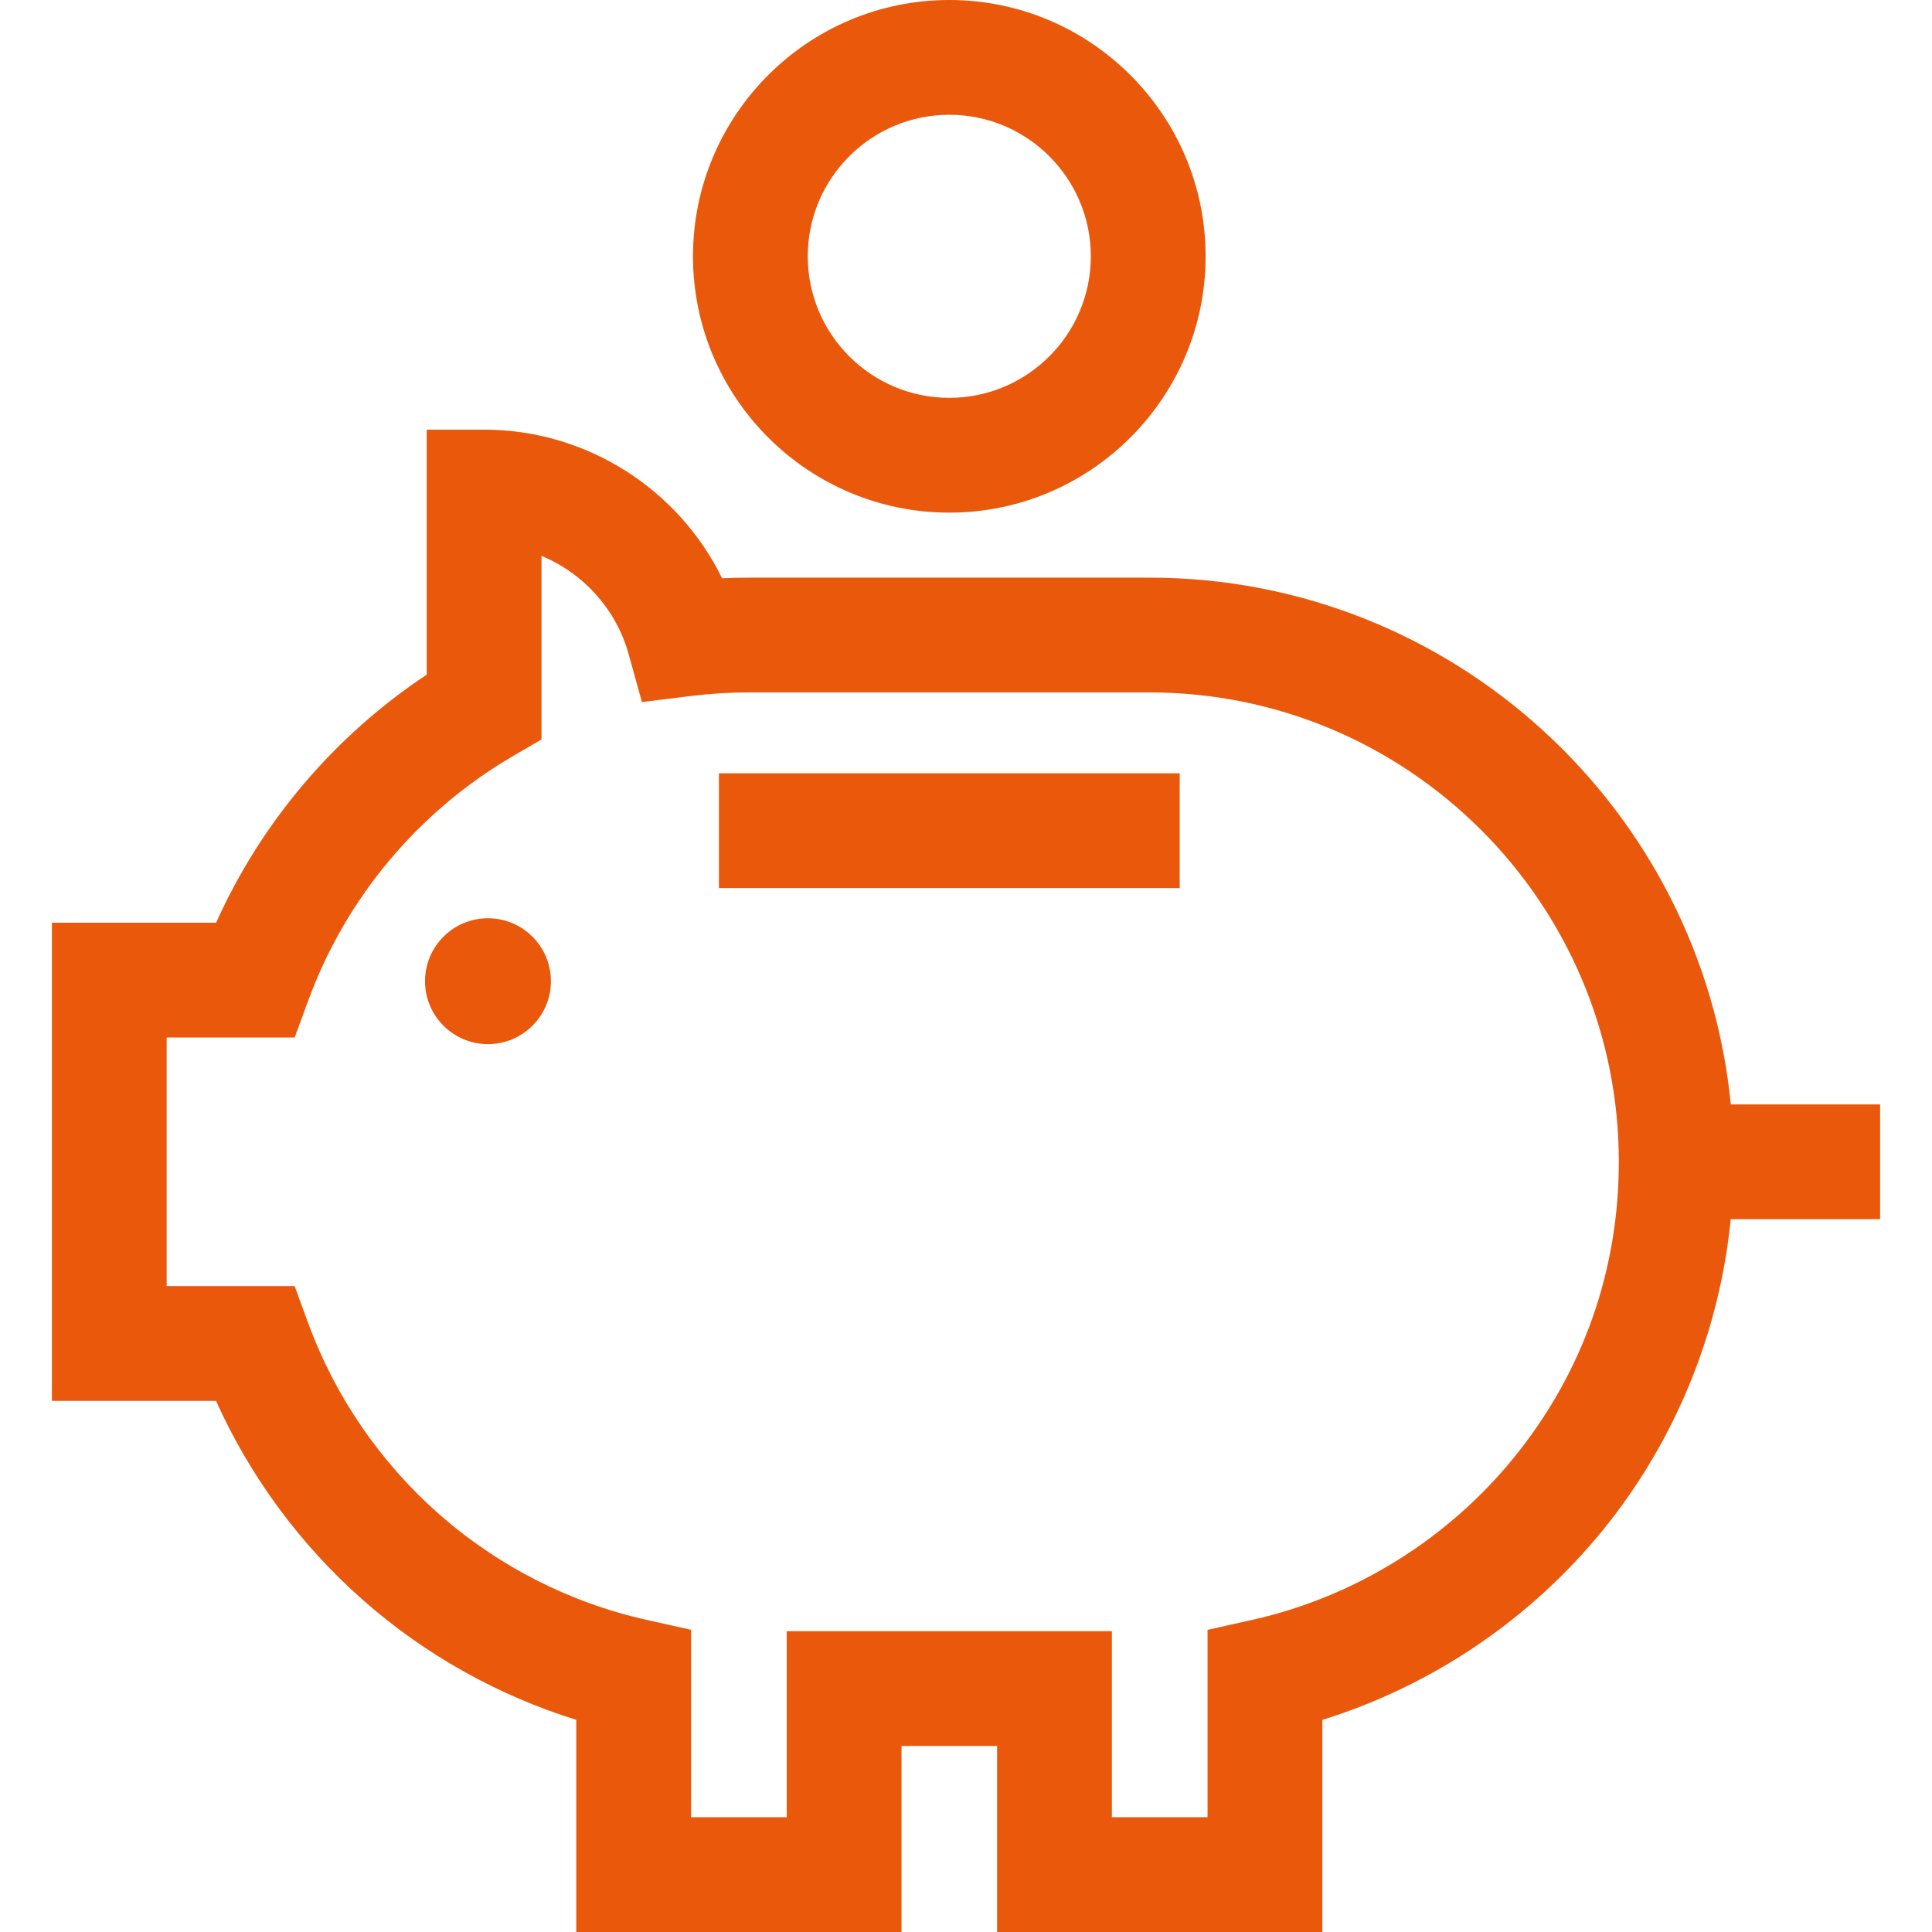 <?xml version="1.0" encoding="UTF-8"?>
<svg xmlns="http://www.w3.org/2000/svg" xmlns:xlink="http://www.w3.org/1999/xlink" fill="#ea580c" version="1.1" viewBox="0 0 512 512" xml:space="preserve" width="84" height="84">
  <g>
    <g>
      <path d="M251.574,0c-37.454,0-67.925,30.471-67.925,67.926c-0.001,37.454,30.47,67.925,67.925,67.925    c37.454,0,67.926-30.471,67.926-67.925C319.5,30.471,289.028,0,251.574,0z M251.574,105.434    c-20.682,0-37.508-16.826-37.508-37.508c-0.001-20.683,16.825-37.509,37.508-37.509c20.682,0,37.509,16.826,37.509,37.509    C289.082,88.608,272.256,105.434,251.574,105.434z"></path>
    </g>
  </g>
  <g>
    <g>
      <rect x="190.525" y="204.932" width="122.106" height="30.417"></rect>
    </g>
  </g>
  <g>
    <g>
      <path d="M304.62,153.082H198.529c-2.383,0-4.774,0.056-7.168,0.166c-11.603-23.7-35.991-39.386-63.066-39.386h-15.209v64.928    c-24.427,16.201-43.836,39.075-55.821,65.747H13.751v126.705h43.494c9.037,20.098,22.384,38.212,39.019,52.855    c16.391,14.427,35.715,25.243,56.453,31.674V512h86.192v-49.304h25.329V512h86.192v-56.214    c29.054-9.021,55.177-26.645,74.494-50.468c19.047-23.49,30.761-52.231,33.74-82.22h39.585V292.68H458.68    C451.014,214.431,384.85,153.082,304.62,153.082z M401.298,386.159c-17.623,21.734-42.268,37.044-69.396,43.113l-11.889,2.659    v49.651h-25.357v-49.304h-86.164v49.304h-25.357v-49.668l-11.889-2.659c-20.247-4.53-39.226-14.209-54.884-27.991    c-15.552-13.689-27.528-31.143-34.63-50.476l-3.659-9.966H44.169v-65.87h33.92l3.661-9.962    c9.959-27.094,29.21-50.045,54.207-64.627l7.544-4.401v-48.647c11.055,4.599,19.786,14.077,23.114,26.093l3.501,12.64    l13.018-1.605c5.099-0.629,10.279-0.948,15.394-0.948h106.09c68.588,0,124.391,55.801,124.391,124.39    C429.01,336.737,419.426,363.802,401.298,386.159z"></path>
    </g>
  </g>
  <g>
    <g>
      <circle cx="129.315" cy="260.028" r="16.68"></circle>
    </g>
  </g>
</svg>
